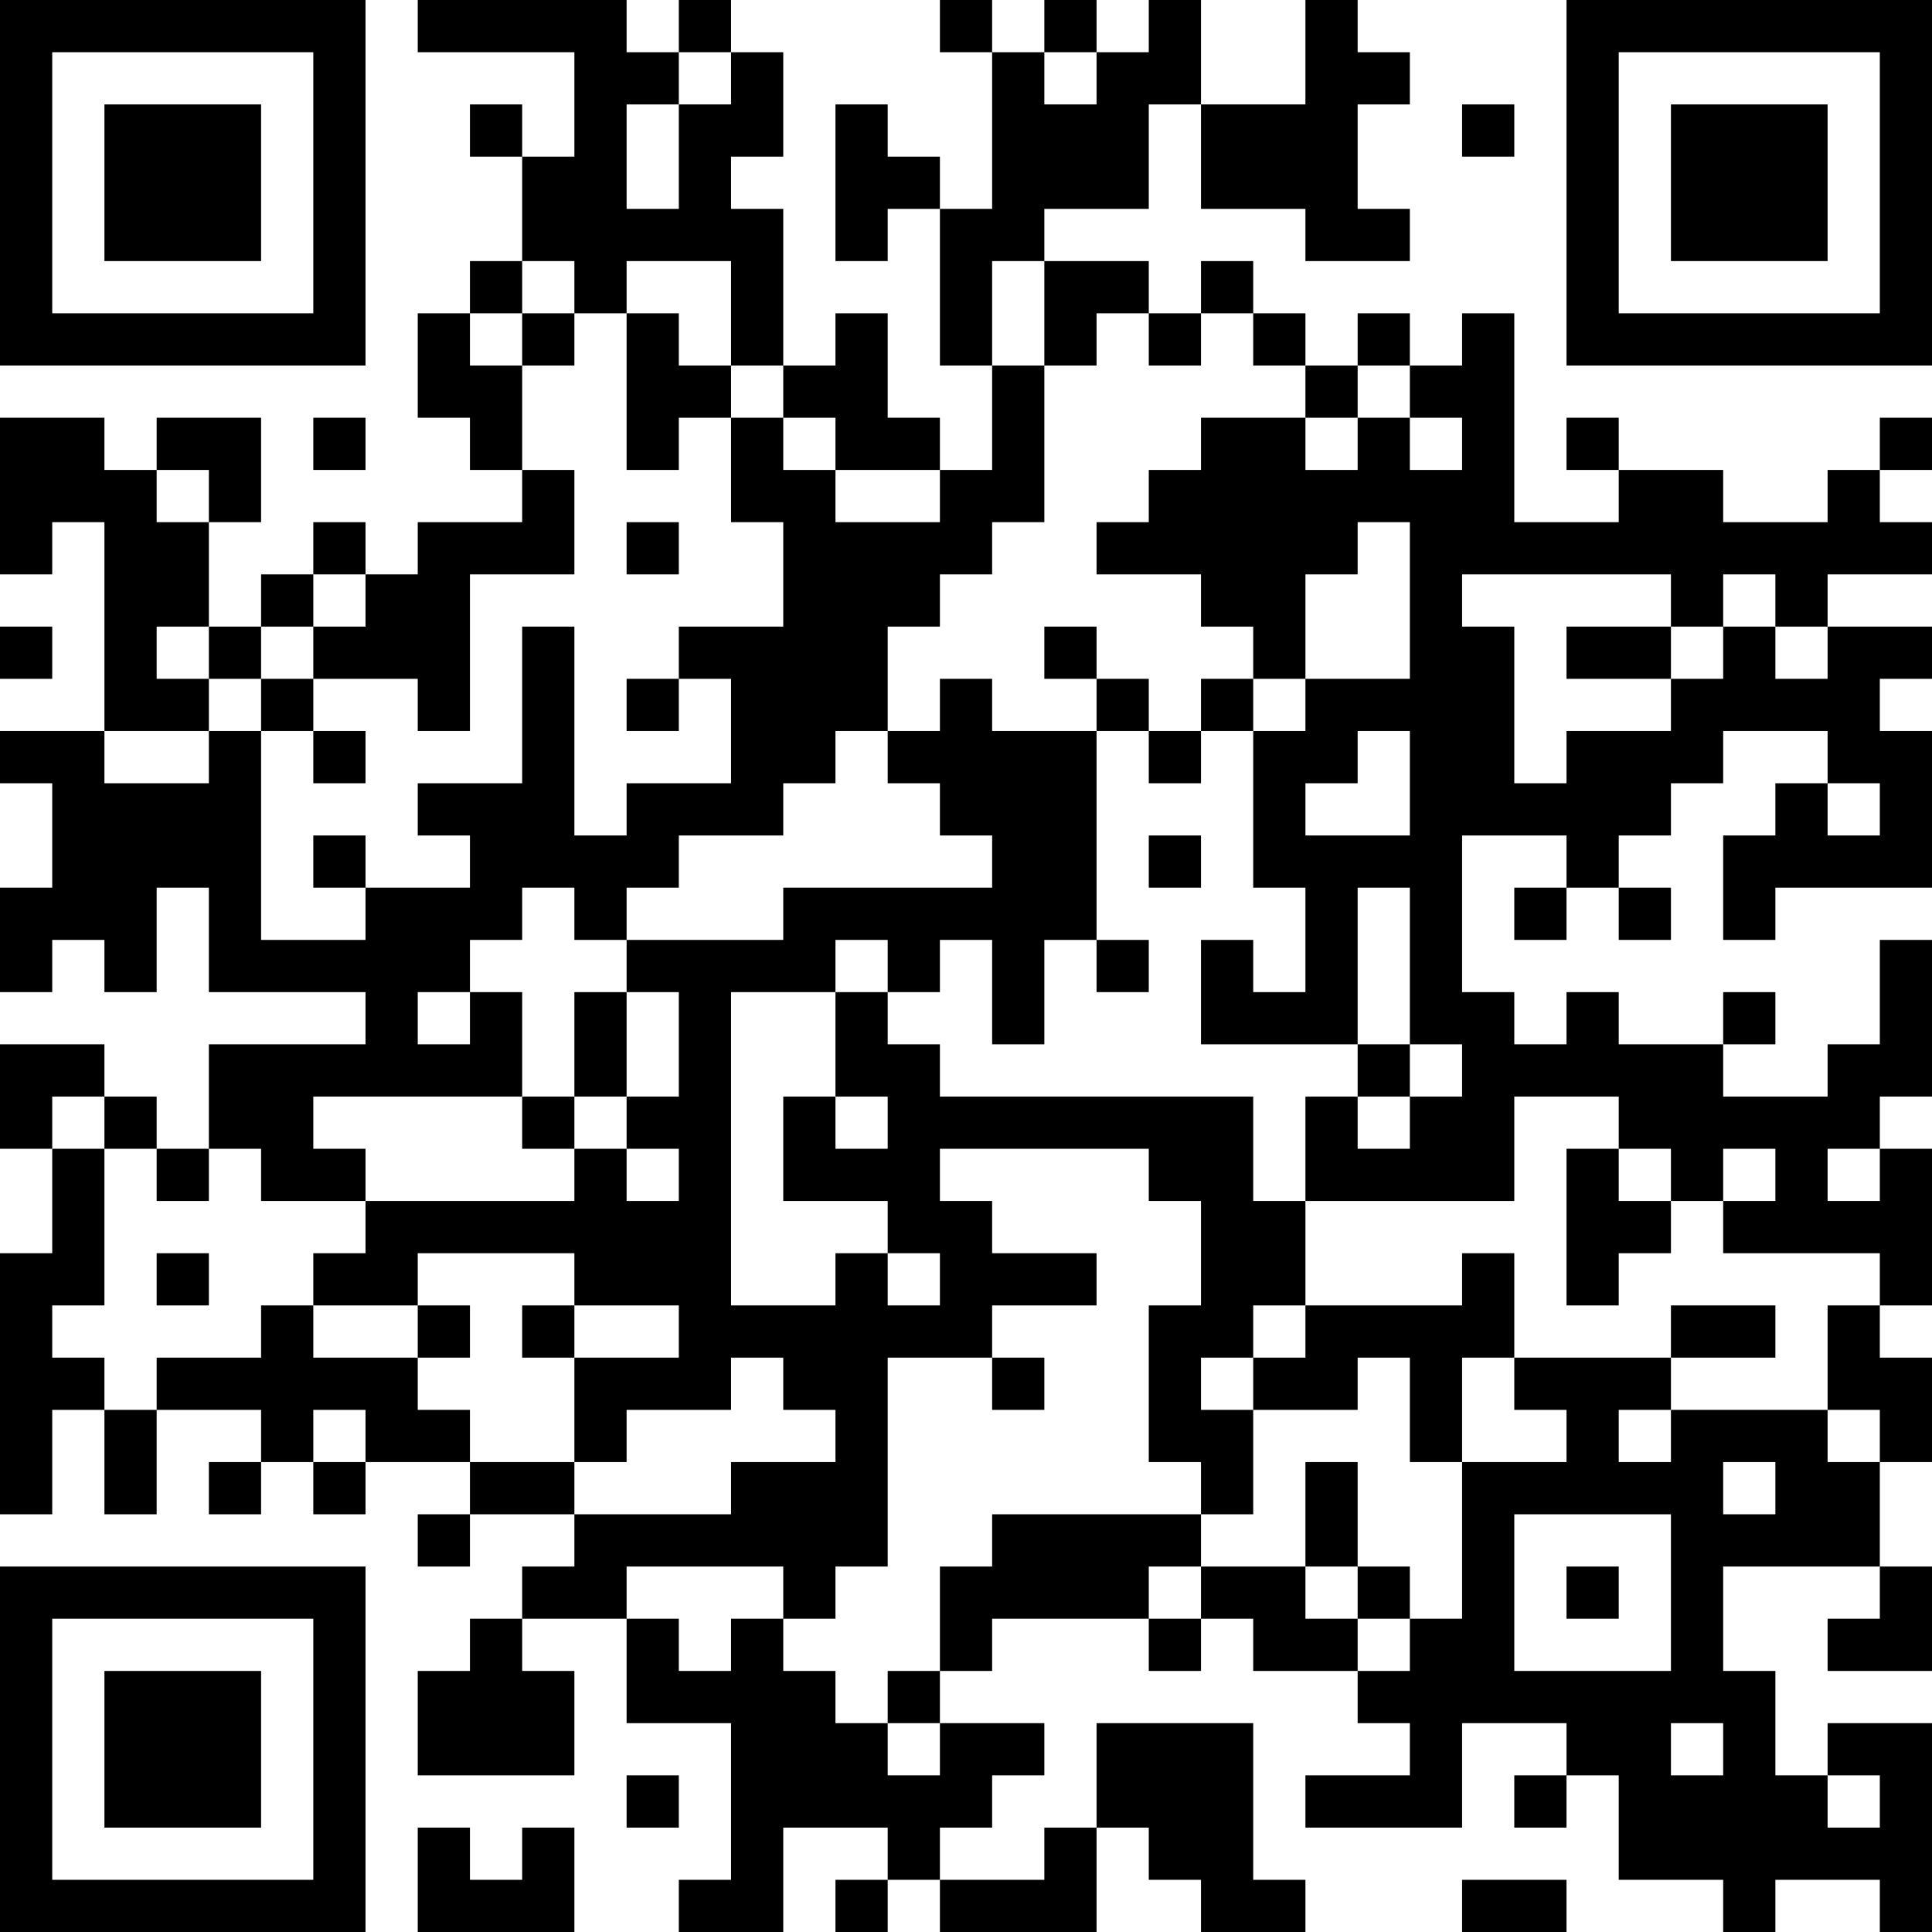 <?xml version="1.0" encoding="UTF-8"?>
<svg xmlns="http://www.w3.org/2000/svg" version="1.1" width="400" height="400" viewBox="0 0 400 400"><rect x="0" y="0" width="400" height="400" fill="#ffffff"/><g transform="scale(10.811)"><g transform="translate(0,0)"><path fill-rule="evenodd" d="M8 0L8 1L11 1L11 3L10 3L10 2L9 2L9 3L10 3L10 5L9 5L9 6L8 6L8 8L9 8L9 9L10 9L10 10L8 10L8 11L7 11L7 10L6 10L6 11L5 11L5 12L4 12L4 10L5 10L5 8L3 8L3 9L2 9L2 8L0 8L0 11L1 11L1 10L2 10L2 14L0 14L0 15L1 15L1 17L0 17L0 19L1 19L1 18L2 18L2 19L3 19L3 17L4 17L4 19L7 19L7 20L4 20L4 22L3 22L3 21L2 21L2 20L0 20L0 22L1 22L1 24L0 24L0 29L1 29L1 27L2 27L2 29L3 29L3 27L5 27L5 28L4 28L4 29L5 29L5 28L6 28L6 29L7 29L7 28L9 28L9 29L8 29L8 30L9 30L9 29L11 29L11 30L10 30L10 31L9 31L9 32L8 32L8 34L11 34L11 32L10 32L10 31L12 31L12 33L14 33L14 36L13 36L13 37L15 37L15 35L17 35L17 36L16 36L16 37L17 37L17 36L18 36L18 37L21 37L21 35L22 35L22 36L23 36L23 37L25 37L25 36L24 36L24 33L21 33L21 35L20 35L20 36L18 36L18 35L19 35L19 34L20 34L20 33L18 33L18 32L19 32L19 31L22 31L22 32L23 32L23 31L24 31L24 32L26 32L26 33L27 33L27 34L25 34L25 35L28 35L28 33L30 33L30 34L29 34L29 35L30 35L30 34L31 34L31 36L33 36L33 37L34 37L34 36L36 36L36 37L37 37L37 33L35 33L35 34L34 34L34 32L33 32L33 30L36 30L36 31L35 31L35 32L37 32L37 30L36 30L36 28L37 28L37 26L36 26L36 25L37 25L37 22L36 22L36 21L37 21L37 18L36 18L36 20L35 20L35 21L33 21L33 20L34 20L34 19L33 19L33 20L31 20L31 19L30 19L30 20L29 20L29 19L28 19L28 16L30 16L30 17L29 17L29 18L30 18L30 17L31 17L31 18L32 18L32 17L31 17L31 16L32 16L32 15L33 15L33 14L35 14L35 15L34 15L34 16L33 16L33 18L34 18L34 17L37 17L37 14L36 14L36 13L37 13L37 12L35 12L35 11L37 11L37 10L36 10L36 9L37 9L37 8L36 8L36 9L35 9L35 10L33 10L33 9L31 9L31 8L30 8L30 9L31 9L31 10L29 10L29 6L28 6L28 7L27 7L27 6L26 6L26 7L25 7L25 6L24 6L24 5L23 5L23 6L22 6L22 5L20 5L20 4L22 4L22 2L23 2L23 4L25 4L25 5L27 5L27 4L26 4L26 2L27 2L27 1L26 1L26 0L25 0L25 2L23 2L23 0L22 0L22 1L21 1L21 0L20 0L20 1L19 1L19 0L18 0L18 1L19 1L19 4L18 4L18 3L17 3L17 2L16 2L16 5L17 5L17 4L18 4L18 7L19 7L19 9L18 9L18 8L17 8L17 6L16 6L16 7L15 7L15 4L14 4L14 3L15 3L15 1L14 1L14 0L13 0L13 1L12 1L12 0ZM13 1L13 2L12 2L12 4L13 4L13 2L14 2L14 1ZM20 1L20 2L21 2L21 1ZM28 2L28 3L29 3L29 2ZM10 5L10 6L9 6L9 7L10 7L10 9L11 9L11 11L9 11L9 14L8 14L8 13L6 13L6 12L7 12L7 11L6 11L6 12L5 12L5 13L4 13L4 12L3 12L3 13L4 13L4 14L2 14L2 15L4 15L4 14L5 14L5 18L7 18L7 17L9 17L9 16L8 16L8 15L10 15L10 12L11 12L11 16L12 16L12 15L14 15L14 13L13 13L13 12L15 12L15 10L14 10L14 8L15 8L15 9L16 9L16 10L18 10L18 9L16 9L16 8L15 8L15 7L14 7L14 5L12 5L12 6L11 6L11 5ZM19 5L19 7L20 7L20 10L19 10L19 11L18 11L18 12L17 12L17 14L16 14L16 15L15 15L15 16L13 16L13 17L12 17L12 18L11 18L11 17L10 17L10 18L9 18L9 19L8 19L8 20L9 20L9 19L10 19L10 21L6 21L6 22L7 22L7 23L5 23L5 22L4 22L4 23L3 23L3 22L2 22L2 21L1 21L1 22L2 22L2 25L1 25L1 26L2 26L2 27L3 27L3 26L5 26L5 25L6 25L6 26L8 26L8 27L9 27L9 28L11 28L11 29L14 29L14 28L16 28L16 27L15 27L15 26L14 26L14 27L12 27L12 28L11 28L11 26L13 26L13 25L11 25L11 24L8 24L8 25L6 25L6 24L7 24L7 23L11 23L11 22L12 22L12 23L13 23L13 22L12 22L12 21L13 21L13 19L12 19L12 18L15 18L15 17L19 17L19 16L18 16L18 15L17 15L17 14L18 14L18 13L19 13L19 14L21 14L21 18L20 18L20 20L19 20L19 18L18 18L18 19L17 19L17 18L16 18L16 19L14 19L14 25L16 25L16 24L17 24L17 25L18 25L18 24L17 24L17 23L15 23L15 21L16 21L16 22L17 22L17 21L16 21L16 19L17 19L17 20L18 20L18 21L24 21L24 23L25 23L25 25L24 25L24 26L23 26L23 27L24 27L24 29L23 29L23 28L22 28L22 25L23 25L23 23L22 23L22 22L18 22L18 23L19 23L19 24L21 24L21 25L19 25L19 26L17 26L17 30L16 30L16 31L15 31L15 30L12 30L12 31L13 31L13 32L14 32L14 31L15 31L15 32L16 32L16 33L17 33L17 34L18 34L18 33L17 33L17 32L18 32L18 30L19 30L19 29L23 29L23 30L22 30L22 31L23 31L23 30L25 30L25 31L26 31L26 32L27 32L27 31L28 31L28 28L30 28L30 27L29 27L29 26L32 26L32 27L31 27L31 28L32 28L32 27L35 27L35 28L36 28L36 27L35 27L35 25L36 25L36 24L33 24L33 23L34 23L34 22L33 22L33 23L32 23L32 22L31 22L31 21L29 21L29 23L25 23L25 21L26 21L26 22L27 22L27 21L28 21L28 20L27 20L27 17L26 17L26 20L23 20L23 18L24 18L24 19L25 19L25 17L24 17L24 14L25 14L25 13L27 13L27 10L26 10L26 11L25 11L25 13L24 13L24 12L23 12L23 11L21 11L21 10L22 10L22 9L23 9L23 8L25 8L25 9L26 9L26 8L27 8L27 9L28 9L28 8L27 8L27 7L26 7L26 8L25 8L25 7L24 7L24 6L23 6L23 7L22 7L22 6L21 6L21 7L20 7L20 5ZM10 6L10 7L11 7L11 6ZM12 6L12 9L13 9L13 8L14 8L14 7L13 7L13 6ZM6 8L6 9L7 9L7 8ZM3 9L3 10L4 10L4 9ZM12 10L12 11L13 11L13 10ZM28 11L28 12L29 12L29 15L30 15L30 14L32 14L32 13L33 13L33 12L34 12L34 13L35 13L35 12L34 12L34 11L33 11L33 12L32 12L32 11ZM0 12L0 13L1 13L1 12ZM20 12L20 13L21 13L21 14L22 14L22 15L23 15L23 14L24 14L24 13L23 13L23 14L22 14L22 13L21 13L21 12ZM30 12L30 13L32 13L32 12ZM5 13L5 14L6 14L6 15L7 15L7 14L6 14L6 13ZM12 13L12 14L13 14L13 13ZM26 14L26 15L25 15L25 16L27 16L27 14ZM35 15L35 16L36 16L36 15ZM6 16L6 17L7 17L7 16ZM22 16L22 17L23 17L23 16ZM21 18L21 19L22 19L22 18ZM11 19L11 21L10 21L10 22L11 22L11 21L12 21L12 19ZM26 20L26 21L27 21L27 20ZM30 22L30 25L31 25L31 24L32 24L32 23L31 23L31 22ZM35 22L35 23L36 23L36 22ZM3 24L3 25L4 25L4 24ZM28 24L28 25L25 25L25 26L24 26L24 27L26 27L26 26L27 26L27 28L28 28L28 26L29 26L29 24ZM8 25L8 26L9 26L9 25ZM10 25L10 26L11 26L11 25ZM32 25L32 26L34 26L34 25ZM19 26L19 27L20 27L20 26ZM6 27L6 28L7 28L7 27ZM25 28L25 30L26 30L26 31L27 31L27 30L26 30L26 28ZM33 28L33 29L34 29L34 28ZM29 29L29 32L32 32L32 29ZM30 30L30 31L31 31L31 30ZM32 33L32 34L33 34L33 33ZM12 34L12 35L13 35L13 34ZM35 34L35 35L36 35L36 34ZM8 35L8 37L11 37L11 35L10 35L10 36L9 36L9 35ZM28 36L28 37L30 37L30 36ZM0 0L0 7L7 7L7 0ZM1 1L1 6L6 6L6 1ZM2 2L2 5L5 5L5 2ZM30 0L30 7L37 7L37 0ZM31 1L31 6L36 6L36 1ZM32 2L32 5L35 5L35 2ZM0 30L0 37L7 37L7 30ZM1 31L1 36L6 36L6 31ZM2 32L2 35L5 35L5 32Z" fill="#000000"/></g></g></svg>
